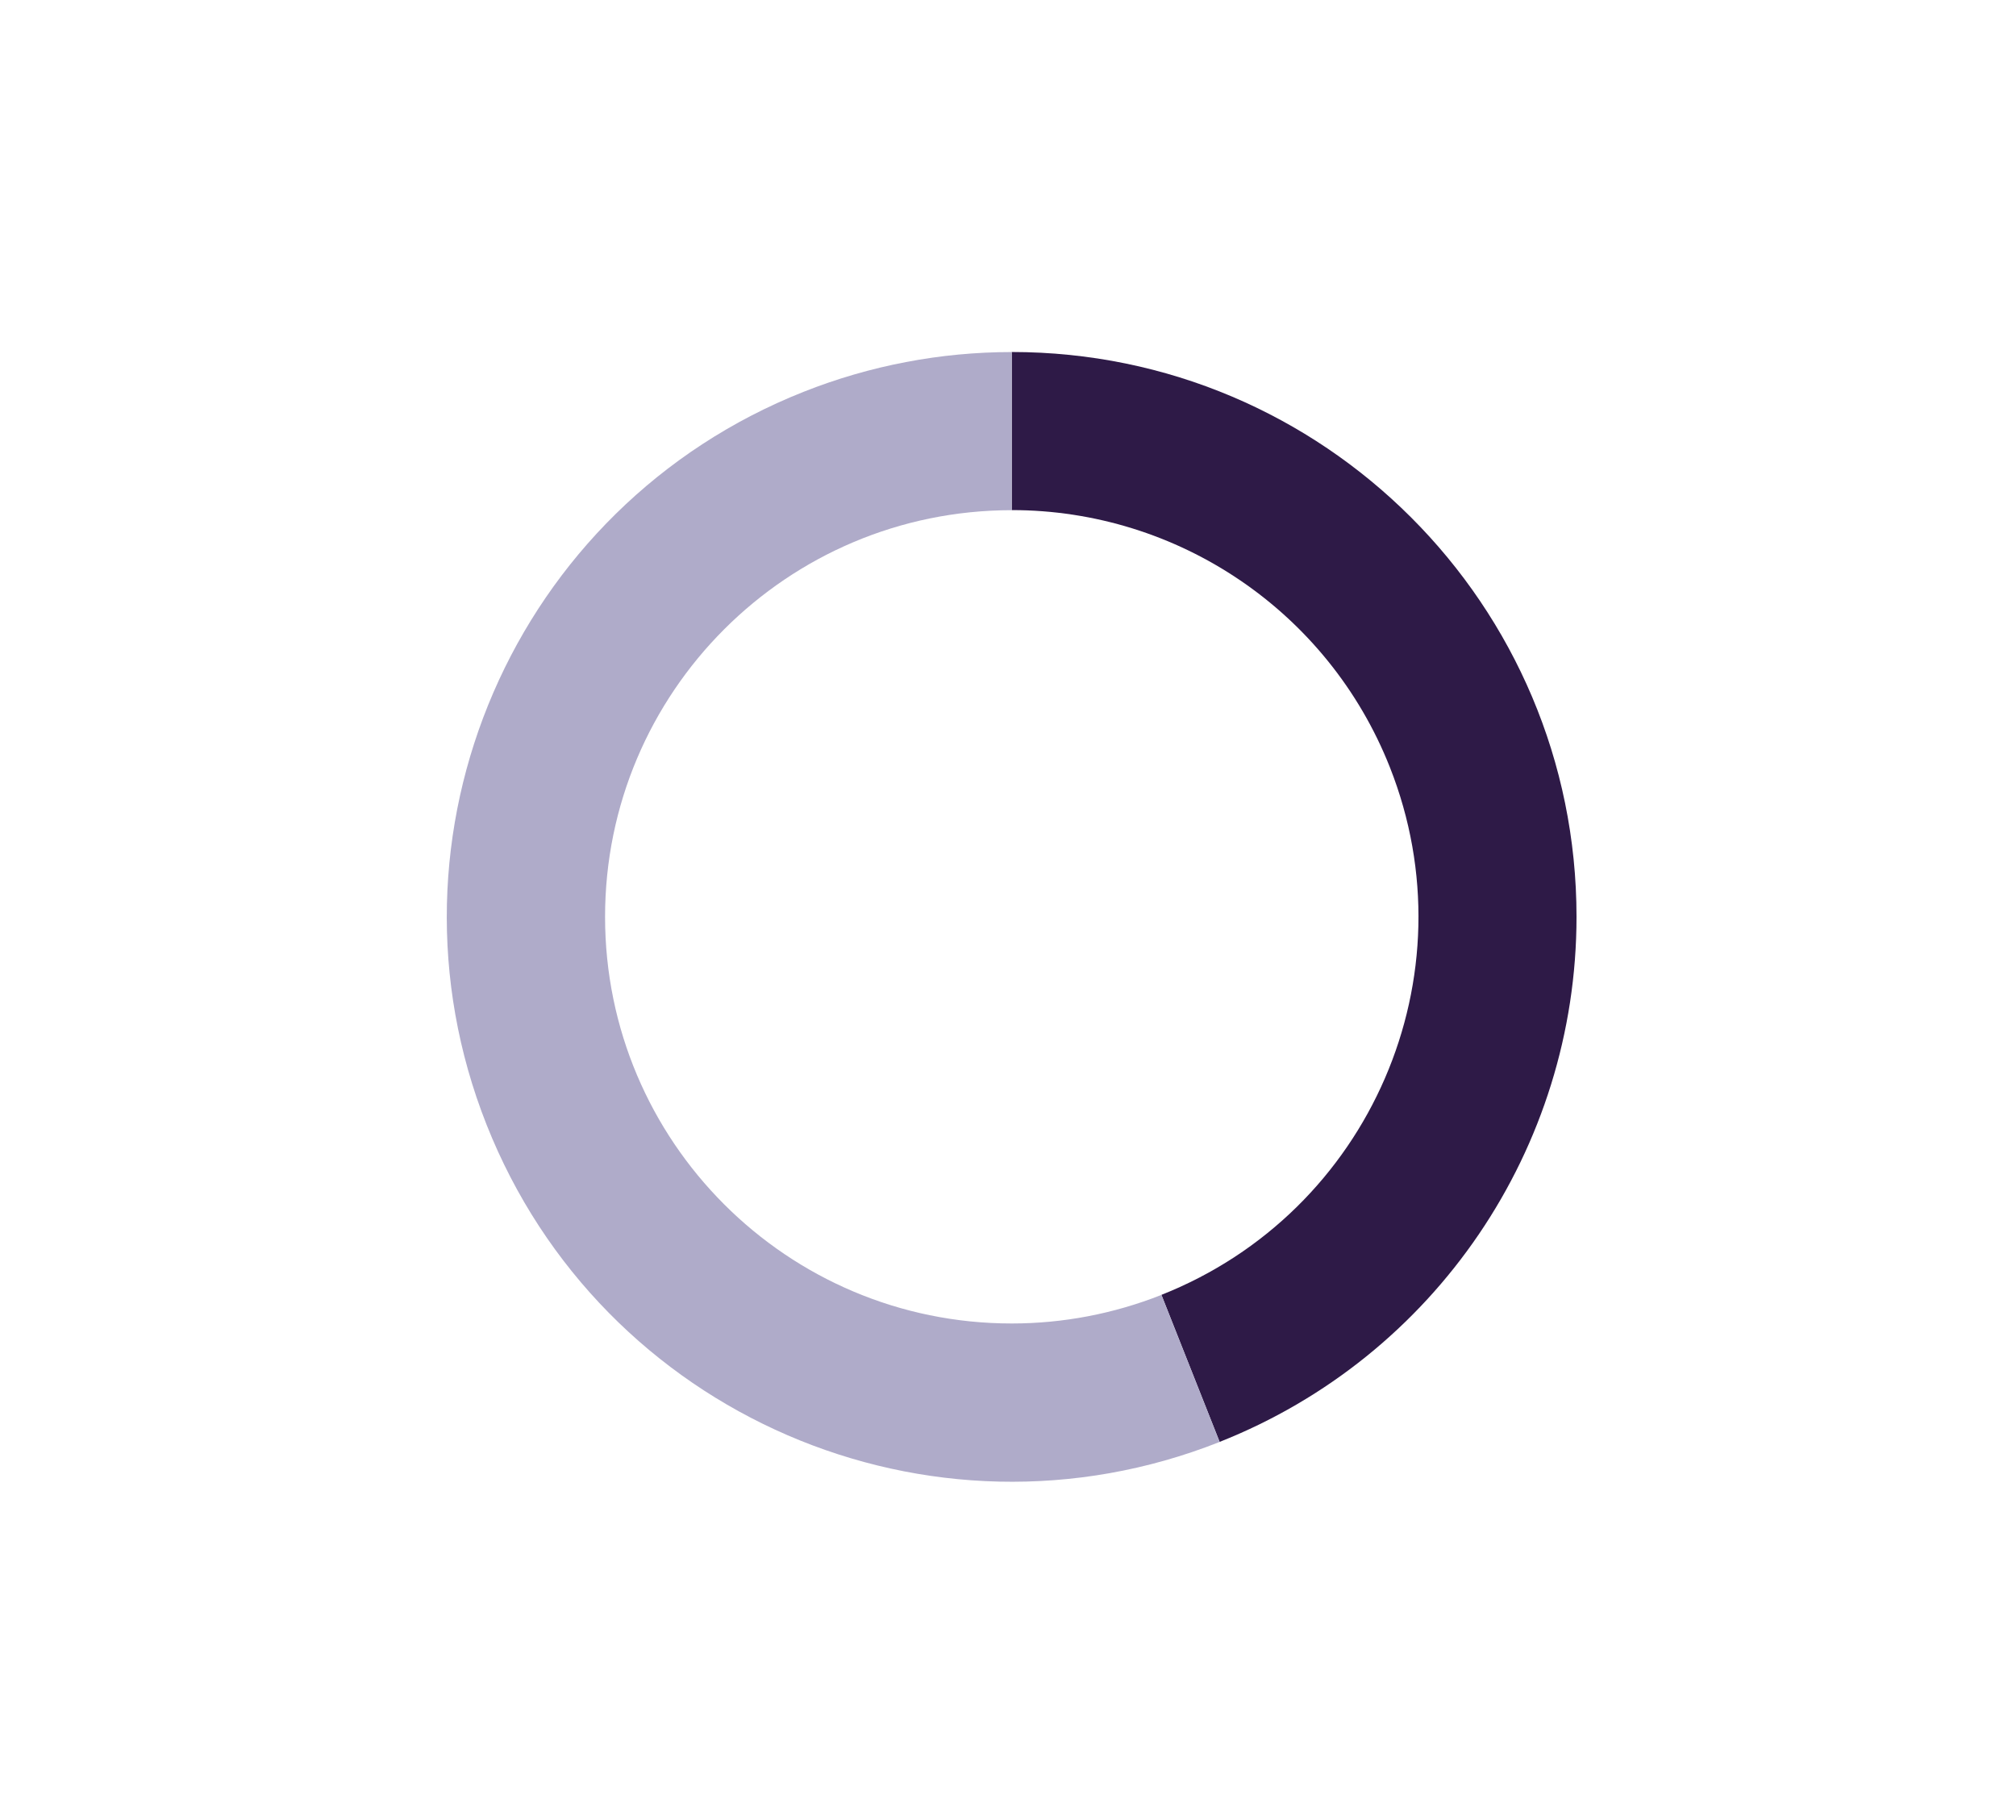 <?xml version="1.0" encoding="UTF-8"?>
<svg id="Layer_1" data-name="Layer 1" xmlns="http://www.w3.org/2000/svg" width="417.62" height="377.1" xmlns:xlink="http://www.w3.org/1999/xlink" viewBox="0 0 417.62 377.1">
  <defs>
    <style>
      .cls-1 {
        clip-path: url(#clippath);
      }

      .cls-2 {
        fill: none;
      }

      .cls-2, .cls-3, .cls-4 {
        stroke-width: 0px;
      }

      .cls-5 {
        clip-path: url(#clippath-1);
      }

      .cls-3 {
        fill: #2e1a47;
      }

      .cls-3, .cls-4 {
        fill-rule: evenodd;
      }

      .cls-4 {
        fill: #afabc9;
      }
    </style>
    <clipPath id="clippath">
      <rect class="cls-2" x="38.33" y="61.92" width="342" height="256"/>
    </clipPath>
    <clipPath id="clippath-1">
      <rect class="cls-2" x="38.33" y="61.92" width="342" height="256"/>
    </clipPath>
  </defs>
  <g class="cls-1">
    <path class="cls-3" d="m209.58,72.92c64.62,0,117,52.38,117,117,0,47.99-29.31,91.12-73.93,108.78l-12.06-30.46c43.26-17.13,64.44-66.08,47.31-109.34-12.72-32.13-43.77-53.23-78.32-53.23v-32.76Z"/>
  </g>
  <g class="cls-5">
    <path class="cls-4" d="m252.65,298.71c-60.08,23.79-128.07-5.63-151.85-65.71-23.79-60.08,5.63-128.07,65.71-151.85,13.71-5.43,28.32-8.22,43.07-8.22v32.76c-46.52,0-84.24,37.72-84.24,84.24s37.72,84.24,84.24,84.24c10.62,0,21.14-2.01,31.01-5.92l12.06,30.46Z"/>
  </g>
</svg>